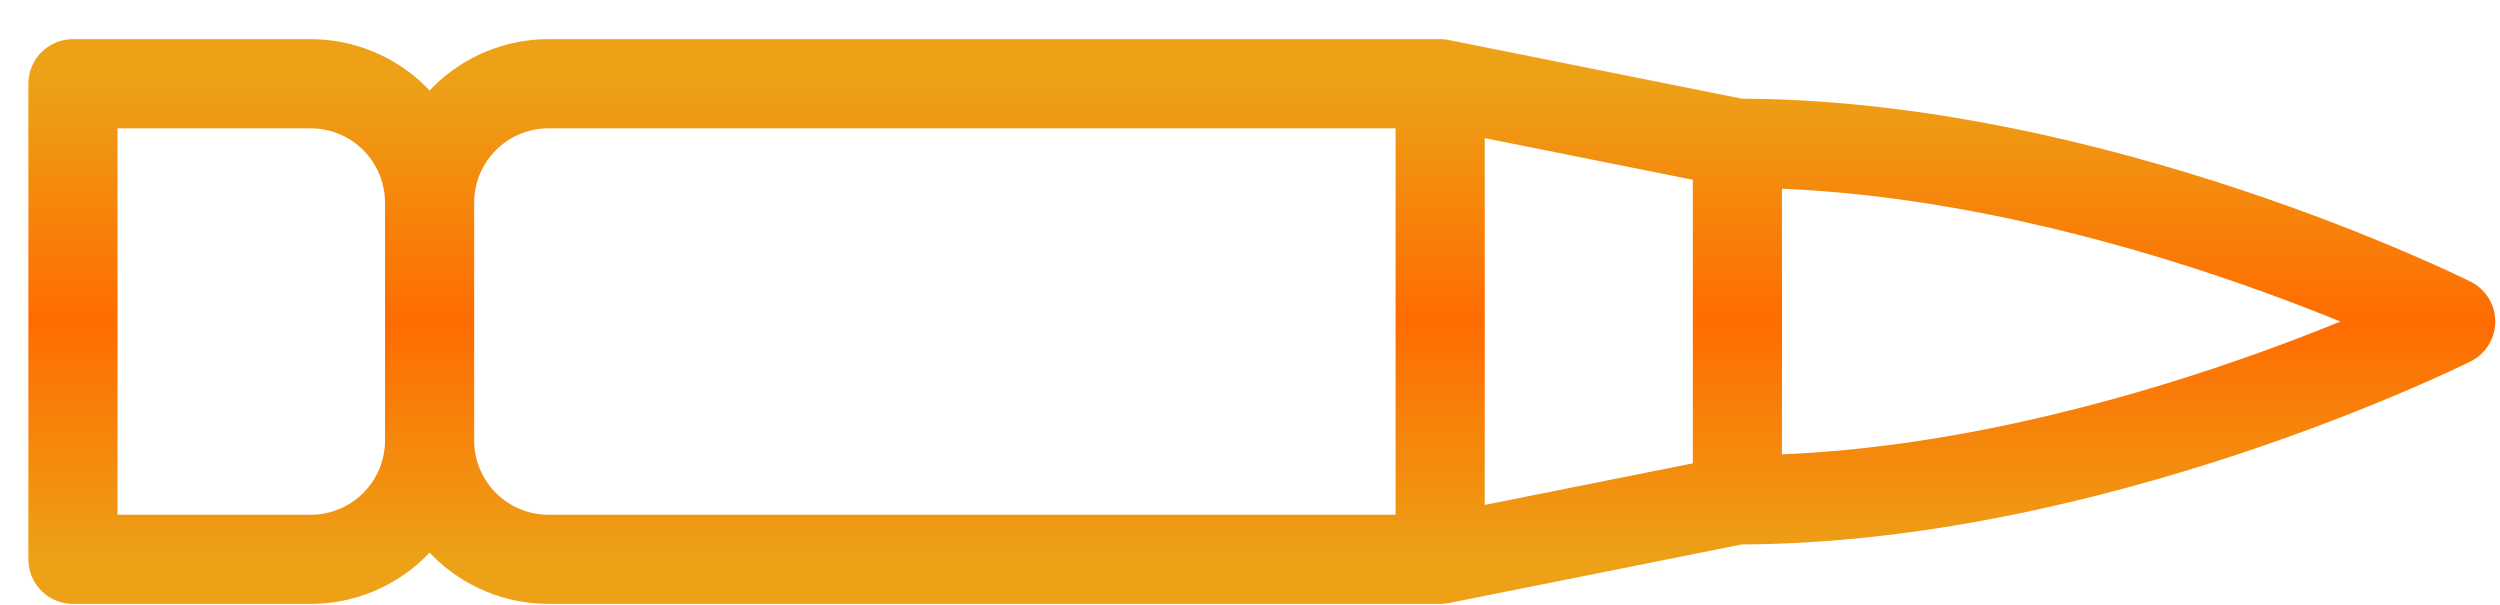 <svg xmlns="http://www.w3.org/2000/svg" fill="none" viewBox="0 0 62 15" height="15" width="62">
<path stroke-linejoin="round" stroke-linecap="round" stroke-width="2.211" stroke="url(#paint0_linear_1536_1509)" d="M43.087 3.552C51.932 3.552 60.777 7.974 60.777 7.974C60.777 7.974 51.932 12.397 43.087 12.397M43.087 3.552V12.397M43.087 3.552L35.716 2.077M43.087 12.397L35.716 13.871M35.716 2.077V13.871M35.716 2.077L13.602 2.077C12.82 2.077 12.07 2.388 11.518 2.941C10.964 3.494 10.654 4.244 10.654 5.026M35.716 13.871L13.602 13.871C12.82 13.871 12.07 13.56 11.518 13.008C10.964 12.455 10.654 11.705 10.654 10.923M10.654 10.923V5.026M10.654 10.923C10.654 11.705 10.343 12.455 9.79 13.008C9.237 13.56 8.487 13.871 7.705 13.871H1.809V2.077H7.705C8.487 2.077 9.237 2.388 9.79 2.941C10.343 3.494 10.654 4.244 10.654 5.026"></path>
<defs>
<linearGradient gradientUnits="userSpaceOnUse" y2="2.077" x2="31.293" y1="13.871" x1="31.293" id="paint0_linear_1536_1509">
<stop stop-color="#ECA117"></stop>
<stop stop-color="#FF6C01" offset="0.5"></stop>
<stop stop-color="#ECA117" offset="1"></stop>
</linearGradient>
</defs>
</svg>

